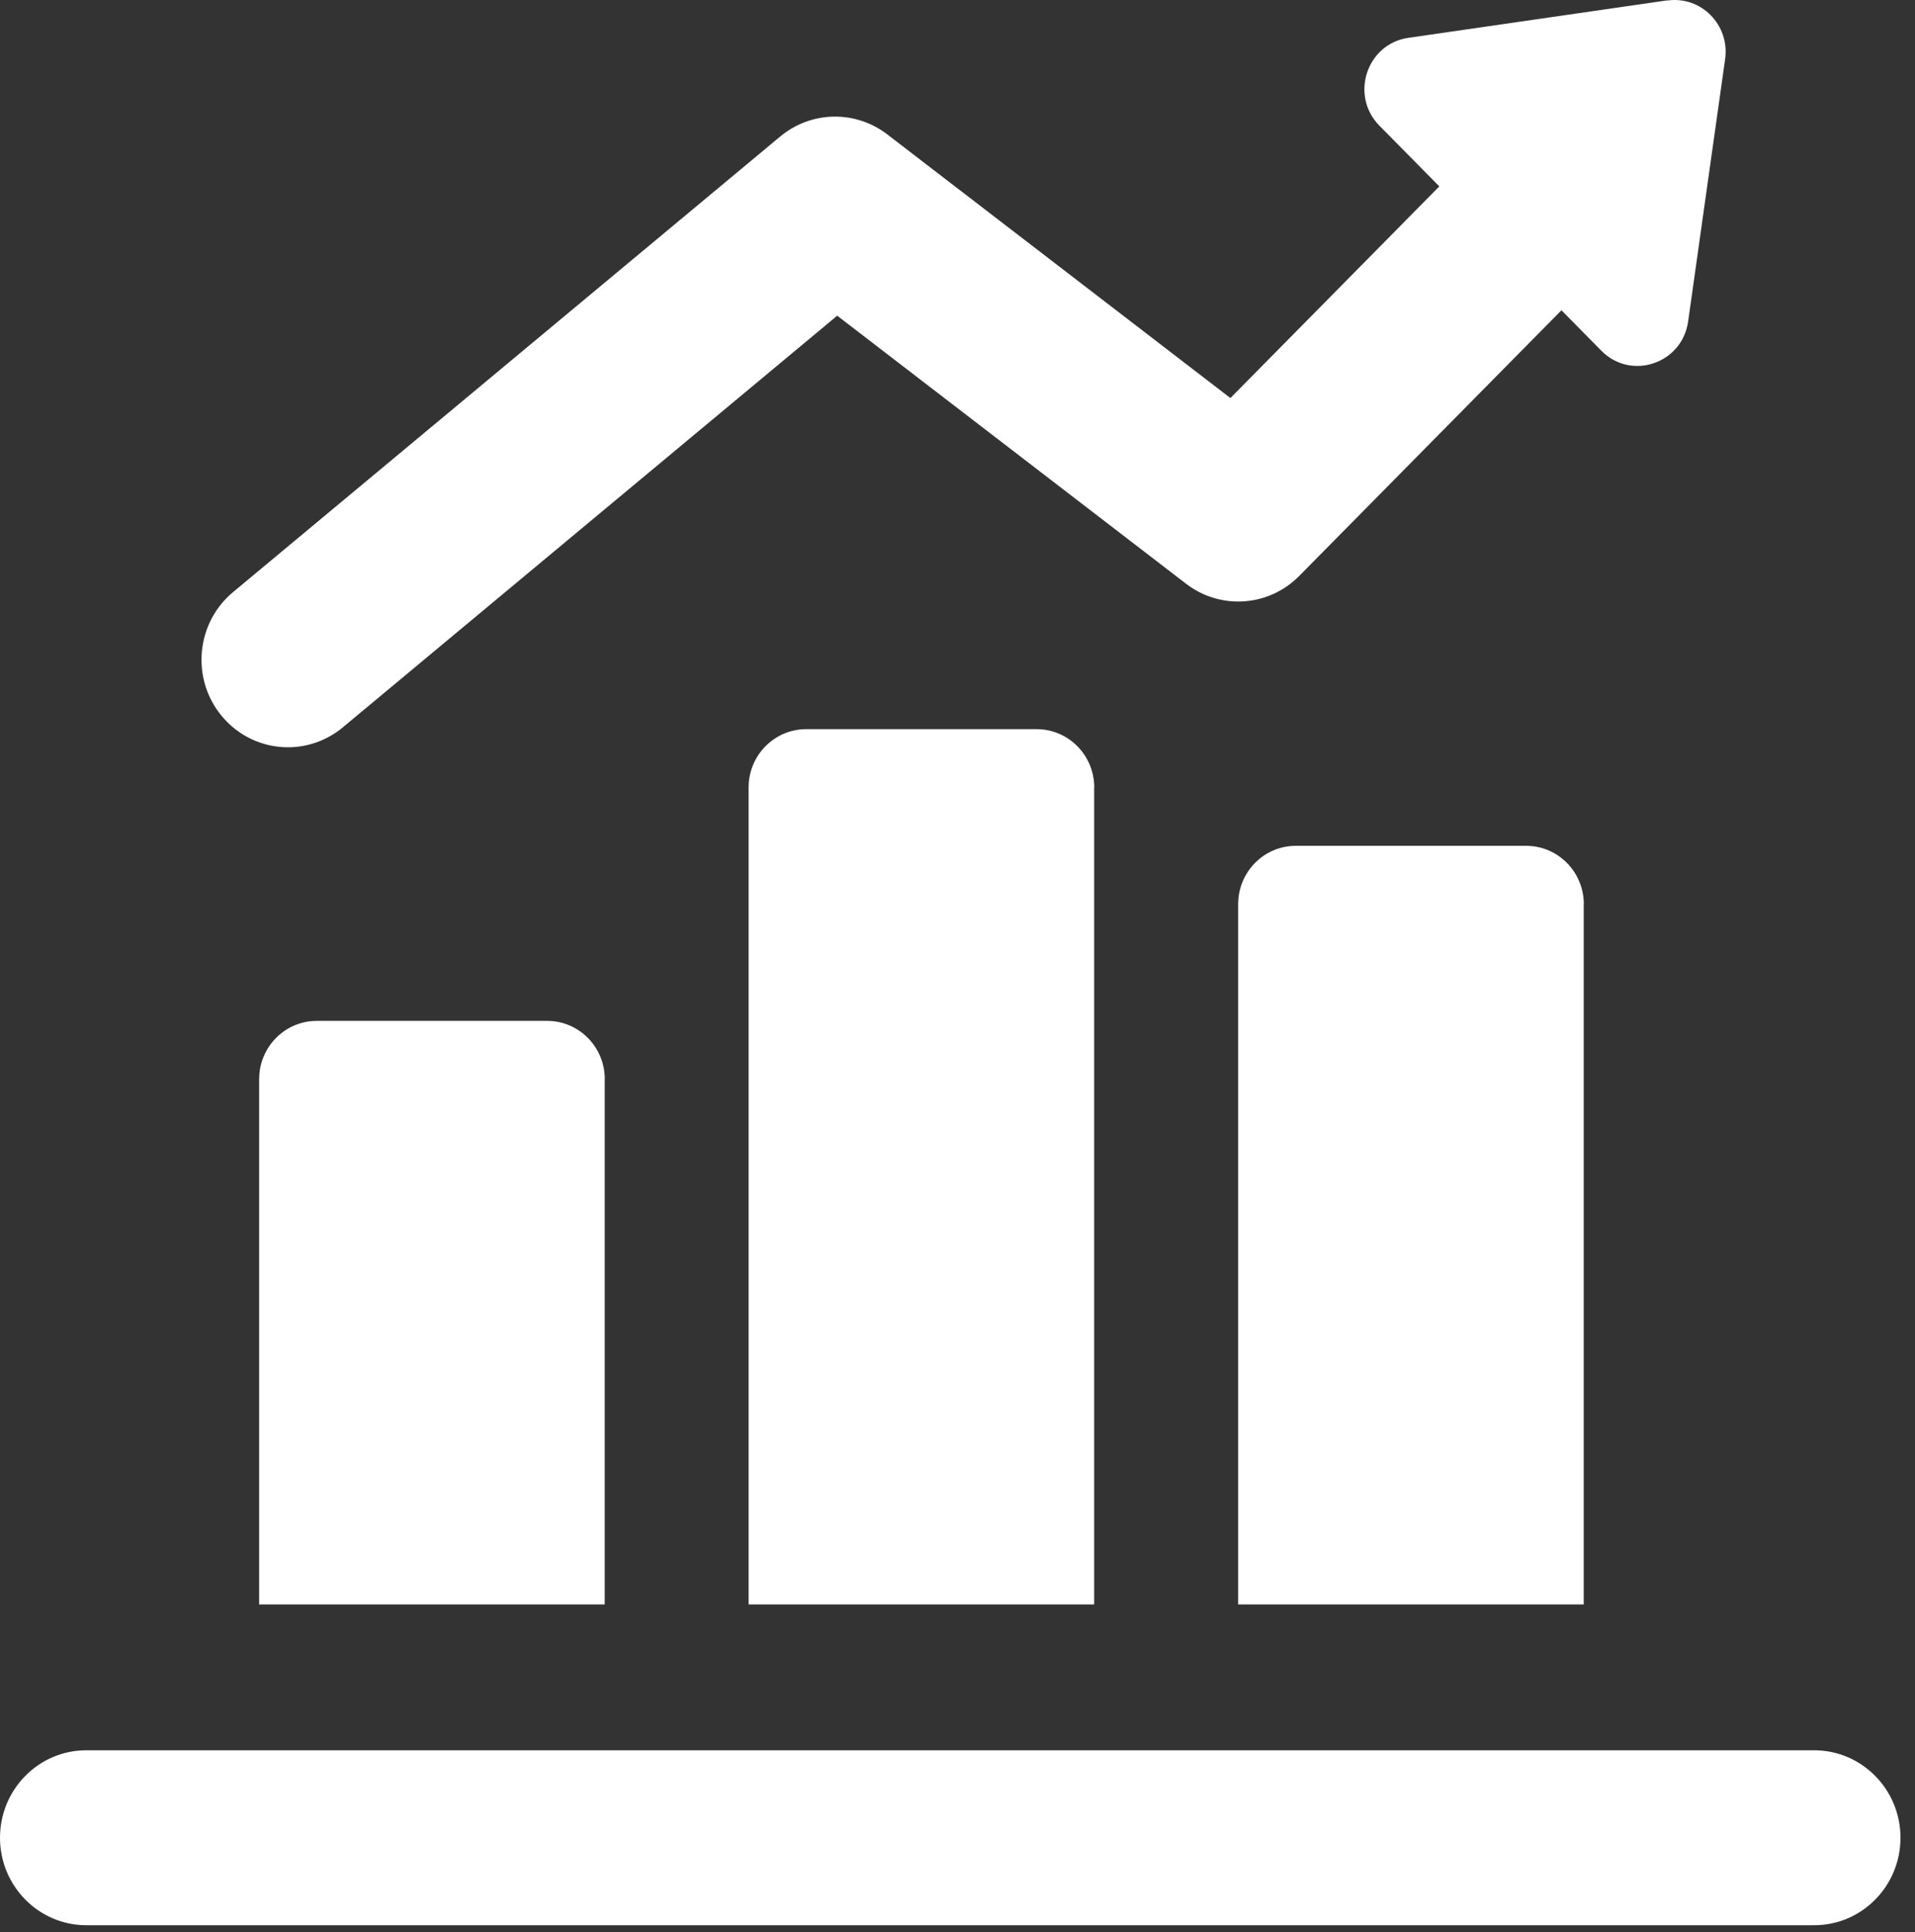 <svg width="112" height="113" viewBox="0 0 112 113" fill="none" xmlns="http://www.w3.org/2000/svg">
<rect x="0" y="0" width="112" height="113" fill="#333333" stroke="none"/>
<path d="M63.999 46.056C63.999 44.17 62.489 42.642 60.628 42.642H47.153C45.291 42.642 43.782 44.17 43.782 46.056V93.828H63.993V46.056H63.999ZM92.63 52.879C92.63 50.993 91.121 49.465 89.26 49.465H75.784C73.923 49.465 72.414 50.993 72.414 52.879V93.828H92.625V52.879H92.63ZM106.106 102.358H5.05C2.259 102.358 0 104.651 0 107.474C0 110.297 2.264 112.59 5.05 112.59H106.101C108.893 112.59 111.151 110.297 111.151 107.474C111.151 104.651 108.888 102.358 106.101 102.358H106.106ZM35.372 63.116C35.372 61.231 33.863 59.702 32.002 59.702H18.526C16.665 59.702 15.156 61.231 15.156 63.116V93.828H35.367V63.116H35.372Z" fill="white"/>
<path d="M97.514 0.021L82.369 2.212C79.929 2.564 78.933 5.586 80.679 7.354L84.18 10.9L71.961 23.278L51.891 7.858C50.03 6.431 47.444 6.477 45.634 7.981L13.632 34.626C11.474 36.42 11.162 39.65 12.933 41.831C13.934 43.065 15.382 43.702 16.841 43.702C17.968 43.702 19.105 43.319 20.045 42.54L48.964 18.462L69.366 34.137C71.373 35.681 74.2 35.492 75.99 33.678L91.322 18.146L93.656 20.511C95.397 22.274 98.38 21.27 98.732 18.799L100.895 3.456C101.176 1.458 99.486 -0.254 97.514 0.031V0.021Z" fill="white"/>
</svg>
